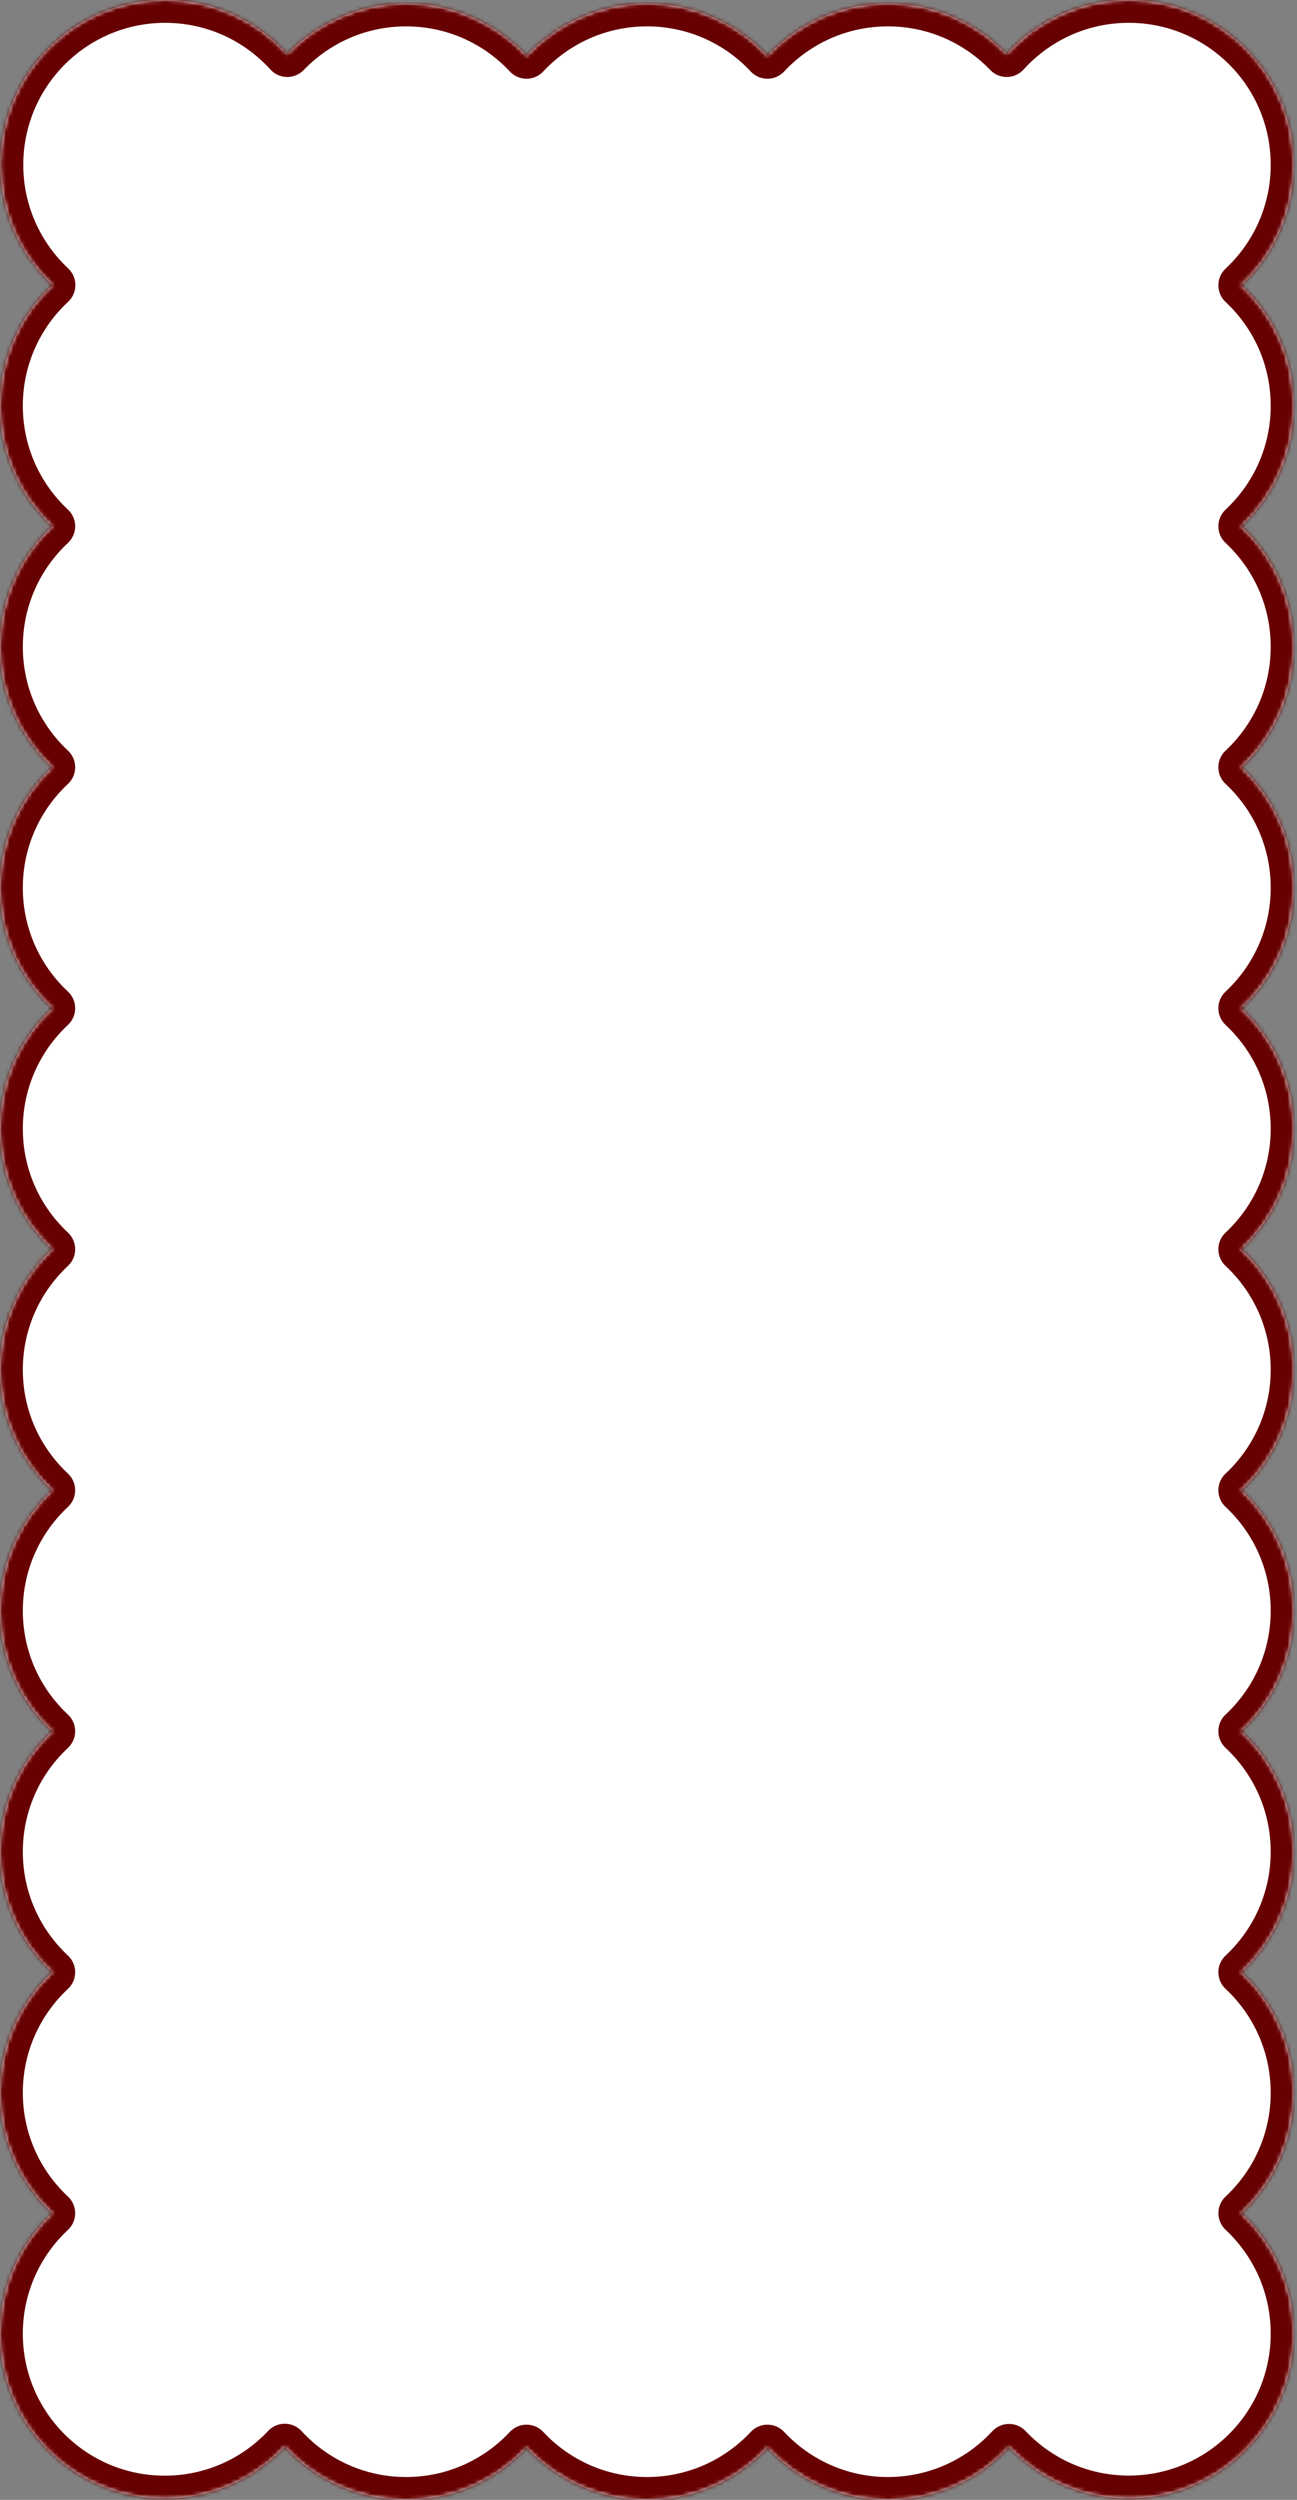 <?xml version="1.0" encoding="UTF-8"?> <svg xmlns="http://www.w3.org/2000/svg" width="341" height="657" viewBox="0 0 341 657" fill="none"><rect x="0" y="0" width="341" height="657" fill="#808080" stroke="none"/><mask id="path-1-inside-1_397_439" fill="white"><path fill-rule="evenodd" clip-rule="evenodd" d="M264.674 14.237C272.598 5.493 284.046 -2.44964e-06 296.776 -1.89317e-06C320.696 -8.47602e-07 340.087 19.391 340.087 43.311C340.087 55.81 334.792 67.073 326.323 74.978C334.792 82.884 340.087 94.147 340.087 106.646C340.087 119.146 334.792 130.409 326.322 138.314C334.792 146.219 340.087 157.482 340.087 169.982C340.087 182.482 334.791 193.746 326.321 201.651C334.791 209.557 340.087 220.82 340.087 233.32C340.087 245.82 334.792 257.082 326.323 264.988C334.792 272.893 340.087 284.156 340.087 296.655C340.087 309.155 334.792 320.418 326.322 328.323C334.792 336.229 340.087 347.492 340.087 359.992C340.087 372.491 334.792 383.754 326.323 391.659C334.792 399.565 340.087 410.827 340.087 423.327C340.087 435.827 334.792 447.09 326.322 454.995C334.792 462.901 340.087 474.164 340.087 486.664C340.087 499.163 334.792 510.426 326.323 518.332C334.792 526.237 340.087 537.5 340.087 549.999C340.087 562.492 334.797 573.75 326.335 581.655C334.797 589.56 340.087 600.818 340.087 613.311C340.087 637.231 320.696 656.622 296.776 656.622C284.369 656.622 273.181 651.405 265.285 643.045C257.371 651.626 246.034 657 233.441 657C220.941 657 209.678 651.705 201.773 643.235C193.867 651.705 182.604 657 170.105 657C157.605 657 146.342 651.705 138.436 643.235C130.531 651.705 119.268 657 106.768 657C94.149 657 82.791 651.604 74.875 642.993C66.975 651.398 55.756 656.647 43.311 656.647C19.391 656.647 0 637.256 0 613.336C0 600.836 5.296 589.573 13.765 581.668C5.296 573.762 0 562.499 0 549.999C0 537.5 5.295 526.237 13.764 518.332C5.295 510.426 0 499.163 0 486.664C0 474.164 5.296 462.901 13.766 454.995C5.296 447.09 0 435.827 0 423.327C0 410.827 5.295 399.565 13.764 391.659C5.295 383.754 0 372.491 0 359.992C0 347.492 5.295 336.229 13.765 328.324C5.295 320.418 0 309.155 0 296.655C0 284.156 5.295 272.893 13.764 264.988C5.295 257.082 0 245.82 0 233.32C0 220.82 5.296 209.557 13.766 201.651C5.296 193.746 0 182.482 0 169.982C0 157.482 5.296 146.219 13.765 138.314C5.296 130.409 0 119.146 0 106.646C0 94.117 5.32 82.831 13.825 74.922C5.391 67.02 0.121 55.781 0.121 43.312C0.121 19.392 19.512 0.001 43.431 0.001C56.162 0.001 67.61 5.493 75.534 14.238C83.415 6.037 94.495 0.932 106.768 0.932C119.268 0.932 130.531 6.228 138.436 14.697C146.342 6.228 157.605 0.932 170.105 0.932C182.605 0.932 193.867 6.227 201.773 14.697C209.678 6.227 220.941 0.932 233.441 0.932C245.713 0.932 256.793 6.036 264.674 14.237Z"></path></mask><path fill-rule="evenodd" clip-rule="evenodd" d="M264.674 14.237C272.598 5.493 284.046 -2.44964e-06 296.776 -1.89317e-06C320.696 -8.47602e-07 340.087 19.391 340.087 43.311C340.087 55.81 334.792 67.073 326.323 74.978C334.792 82.884 340.087 94.147 340.087 106.646C340.087 119.146 334.792 130.409 326.322 138.314C334.792 146.219 340.087 157.482 340.087 169.982C340.087 182.482 334.791 193.746 326.321 201.651C334.791 209.557 340.087 220.82 340.087 233.32C340.087 245.82 334.792 257.082 326.323 264.988C334.792 272.893 340.087 284.156 340.087 296.655C340.087 309.155 334.792 320.418 326.322 328.323C334.792 336.229 340.087 347.492 340.087 359.992C340.087 372.491 334.792 383.754 326.323 391.659C334.792 399.565 340.087 410.827 340.087 423.327C340.087 435.827 334.792 447.09 326.322 454.995C334.792 462.901 340.087 474.164 340.087 486.664C340.087 499.163 334.792 510.426 326.323 518.332C334.792 526.237 340.087 537.5 340.087 549.999C340.087 562.492 334.797 573.75 326.335 581.655C334.797 589.56 340.087 600.818 340.087 613.311C340.087 637.231 320.696 656.622 296.776 656.622C284.369 656.622 273.181 651.405 265.285 643.045C257.371 651.626 246.034 657 233.441 657C220.941 657 209.678 651.705 201.773 643.235C193.867 651.705 182.604 657 170.105 657C157.605 657 146.342 651.705 138.436 643.235C130.531 651.705 119.268 657 106.768 657C94.149 657 82.791 651.604 74.875 642.993C66.975 651.398 55.756 656.647 43.311 656.647C19.391 656.647 0 637.256 0 613.336C0 600.836 5.296 589.573 13.765 581.668C5.296 573.762 0 562.499 0 549.999C0 537.5 5.295 526.237 13.764 518.332C5.295 510.426 0 499.163 0 486.664C0 474.164 5.296 462.901 13.766 454.995C5.296 447.09 0 435.827 0 423.327C0 410.827 5.295 399.565 13.764 391.659C5.295 383.754 0 372.491 0 359.992C0 347.492 5.295 336.229 13.765 328.324C5.295 320.418 0 309.155 0 296.655C0 284.156 5.295 272.893 13.764 264.988C5.295 257.082 0 245.82 0 233.32C0 220.82 5.296 209.557 13.766 201.651C5.296 193.746 0 182.482 0 169.982C0 157.482 5.296 146.219 13.765 138.314C5.296 130.409 0 119.146 0 106.646C0 94.117 5.32 82.831 13.825 74.922C5.391 67.02 0.121 55.781 0.121 43.312C0.121 19.392 19.512 0.001 43.431 0.001C56.162 0.001 67.61 5.493 75.534 14.238C83.415 6.037 94.495 0.932 106.768 0.932C119.268 0.932 130.531 6.228 138.436 14.697C146.342 6.228 157.605 0.932 170.105 0.932C182.605 0.932 193.867 6.227 201.773 14.697C209.678 6.227 220.941 0.932 233.441 0.932C245.713 0.932 256.793 6.036 264.674 14.237Z" fill="white"></path><path d="M264.674 14.237L260.347 18.395C261.5 19.594 263.098 20.261 264.761 20.236C266.424 20.212 268.003 19.499 269.12 18.266L264.674 14.237ZM326.323 74.978L322.229 70.592C321.013 71.727 320.323 73.315 320.323 74.978C320.323 76.641 321.013 78.23 322.229 79.365L326.323 74.978ZM326.322 138.314L322.228 133.928C321.012 135.063 320.322 136.651 320.322 138.314C320.322 139.977 321.012 141.565 322.228 142.7L326.322 138.314ZM326.321 201.651L322.227 197.265C321.011 198.4 320.321 199.988 320.321 201.651C320.321 203.314 321.011 204.903 322.227 206.037L326.321 201.651ZM326.323 264.988L322.229 260.602C321.013 261.736 320.323 263.325 320.323 264.988C320.323 266.651 321.013 268.239 322.229 269.374L326.323 264.988ZM326.322 328.323L322.228 323.937C321.012 325.072 320.322 326.66 320.322 328.323C320.322 329.987 321.012 331.575 322.228 332.71L326.322 328.323ZM326.323 391.659L322.229 387.273C321.013 388.408 320.323 389.996 320.323 391.659C320.323 393.322 321.013 394.911 322.229 396.045L326.323 391.659ZM326.322 454.995L322.228 450.609C321.012 451.744 320.322 453.332 320.322 454.995C320.322 456.658 321.012 458.247 322.228 459.382L326.322 454.995ZM326.323 518.332L322.229 513.945C321.013 515.08 320.323 516.669 320.323 518.332C320.323 519.995 321.013 521.583 322.229 522.718L326.323 518.332ZM326.335 581.655L322.239 577.27C321.025 578.405 320.335 579.993 320.335 581.655C320.335 583.317 321.025 584.905 322.239 586.039L326.335 581.655ZM265.285 643.045L269.647 638.925C268.505 637.716 266.913 637.036 265.25 637.046C263.587 637.055 262.002 637.755 260.875 638.978L265.285 643.045ZM201.773 643.235L206.159 639.141C205.024 637.926 203.436 637.235 201.773 637.235C200.11 637.235 198.521 637.926 197.387 639.141L201.773 643.235ZM138.436 643.235L142.822 639.141C141.688 637.925 140.099 637.235 138.436 637.235C136.773 637.235 135.185 637.925 134.05 639.141L138.436 643.235ZM74.875 642.993L79.292 638.932C78.164 637.705 76.576 637.002 74.908 636.993C73.241 636.984 71.645 637.669 70.503 638.884L74.875 642.993ZM13.765 581.668L17.86 586.054C19.075 584.919 19.765 583.331 19.765 581.668C19.765 580.005 19.075 578.416 17.86 577.281L13.765 581.668ZM13.764 518.332L17.859 522.718C19.074 521.583 19.765 519.995 19.765 518.332C19.765 516.669 19.074 515.08 17.859 513.945L13.764 518.332ZM13.766 454.995L17.86 459.382C19.075 458.247 19.766 456.658 19.766 454.995C19.766 453.332 19.075 451.744 17.86 450.609L13.766 454.995ZM13.764 391.659L17.859 396.045C19.074 394.911 19.765 393.322 19.765 391.659C19.765 389.996 19.074 388.408 17.859 387.273L13.764 391.659ZM13.765 328.324L17.859 332.71C19.075 331.575 19.765 329.987 19.765 328.324C19.765 326.66 19.075 325.072 17.859 323.937L13.765 328.324ZM13.764 264.988L17.859 269.374C19.074 268.239 19.765 266.651 19.765 264.988C19.765 263.325 19.074 261.736 17.859 260.602L13.764 264.988ZM13.766 201.651L17.86 206.037C19.076 204.903 19.766 203.314 19.766 201.651C19.766 199.988 19.076 198.4 17.86 197.265L13.766 201.651ZM13.765 138.314L17.859 142.7C19.075 141.565 19.765 139.977 19.765 138.314C19.765 136.651 19.075 135.063 17.859 133.928L13.765 138.314ZM13.825 74.922L17.91 79.316C19.128 78.184 19.821 76.597 19.824 74.934C19.828 73.271 19.14 71.681 17.927 70.544L13.825 74.922ZM43.431 0.001L43.431 6.001L43.431 0.001ZM75.534 14.238L71.088 18.267C72.205 19.5 73.783 20.213 75.447 20.237C77.11 20.262 78.708 19.595 79.861 18.395L75.534 14.238ZM106.768 0.932L106.768 6.932L106.768 0.932ZM138.436 14.697L134.05 18.791C135.185 20.007 136.773 20.698 138.436 20.698C140.099 20.698 141.688 20.007 142.823 18.791L138.436 14.697ZM170.105 0.932L170.105 -5.068L170.105 0.932ZM201.773 14.697L197.387 18.791C198.521 20.007 200.11 20.697 201.773 20.697C203.436 20.697 205.024 20.007 206.159 18.791L201.773 14.697ZM233.441 0.932L233.441 -5.068L233.441 0.932ZM296.776 -6C282.282 -6 269.241 0.261 260.228 10.208L269.12 18.266C275.955 10.724 285.81 6 296.776 6L296.776 -6ZM346.087 43.311C346.087 16.077 324.01 -6 296.776 -6L296.776 6C317.382 6 334.087 22.705 334.087 43.311L346.087 43.311ZM330.417 79.365C340.051 70.372 346.087 57.541 346.087 43.311L334.087 43.311C334.087 54.079 329.533 63.774 322.229 70.592L330.417 79.365ZM346.087 106.646C346.087 92.415 340.051 79.585 330.417 70.592L322.229 79.365C329.533 86.183 334.087 95.878 334.087 106.646L346.087 106.646ZM330.416 142.7C340.051 133.708 346.087 120.877 346.087 106.646L334.087 106.646C334.087 117.414 329.533 127.11 322.228 133.928L330.416 142.7ZM346.087 169.982C346.087 155.751 340.051 142.92 330.416 133.928L322.228 142.7C329.533 149.518 334.087 159.214 334.087 169.982L346.087 169.982ZM330.415 206.037C340.05 197.045 346.087 184.214 346.087 169.982L334.087 169.982C334.087 180.751 329.532 190.447 322.227 197.265L330.415 206.037ZM346.087 233.32C346.087 219.089 340.05 206.258 330.415 197.265L322.227 206.037C329.532 212.856 334.087 222.551 334.087 233.32L346.087 233.32ZM330.417 269.374C340.051 260.381 346.087 247.551 346.087 233.32L334.087 233.32C334.087 244.088 329.533 253.784 322.229 260.602L330.417 269.374ZM346.087 296.655C346.087 282.425 340.051 269.594 330.417 260.602L322.229 269.374C329.533 276.192 334.087 285.887 334.087 296.655L346.087 296.655ZM330.416 332.71C340.051 323.717 346.087 310.886 346.087 296.655L334.087 296.655C334.087 307.424 329.533 317.119 322.228 323.937L330.416 332.71ZM346.087 359.992C346.087 345.76 340.051 332.93 330.416 323.937L322.228 332.71C329.533 339.528 334.087 349.223 334.087 359.992L346.087 359.992ZM330.417 396.045C340.051 387.053 346.087 374.222 346.087 359.992L334.087 359.992C334.087 370.76 329.533 380.455 322.229 387.273L330.417 396.045ZM346.087 423.327C346.087 409.096 340.051 396.266 330.417 387.273L322.229 396.045C329.533 402.863 334.087 412.559 334.087 423.327L346.087 423.327ZM330.416 459.382C340.05 450.389 346.087 437.558 346.087 423.327L334.087 423.327C334.087 434.095 329.533 443.791 322.228 450.609L330.416 459.382ZM346.087 486.664C346.087 472.433 340.05 459.602 330.416 450.609L322.228 459.382C329.533 466.2 334.087 475.895 334.087 486.664L346.087 486.664ZM330.417 522.718C340.051 513.725 346.087 500.895 346.087 486.664L334.087 486.664C334.087 497.432 329.533 507.127 322.229 513.945L330.417 522.718ZM346.087 549.999C346.087 535.768 340.051 522.938 330.417 513.945L322.229 522.718C329.533 529.536 334.087 539.231 334.087 549.999L346.087 549.999ZM330.431 586.039C340.057 577.048 346.087 564.223 346.087 549.999L334.087 549.999C334.087 560.762 329.538 570.453 322.239 577.27L330.431 586.039ZM346.087 613.311C346.087 599.087 340.057 586.262 330.431 577.27L322.239 586.039C329.537 592.857 334.087 602.548 334.087 613.311L346.087 613.311ZM296.776 662.622C324.01 662.622 346.087 640.544 346.087 613.311L334.087 613.311C334.087 633.917 317.382 650.622 296.776 650.622L296.776 662.622ZM260.923 647.165C269.906 656.675 282.651 662.622 296.776 662.622L296.776 650.622C286.088 650.622 276.457 646.135 269.647 638.925L260.923 647.165ZM233.441 663C247.778 663 260.694 656.873 269.696 647.113L260.875 638.978C254.049 646.378 244.289 651 233.441 651L233.441 663ZM197.387 647.329C206.379 656.964 219.21 663 233.441 663L233.441 651C222.673 651 212.977 646.446 206.159 639.141L197.387 647.329ZM170.105 663C184.336 663 197.166 656.964 206.159 647.329L197.387 639.141C190.568 646.446 180.873 651 170.105 651L170.105 663ZM134.05 647.329C143.043 656.963 155.873 663 170.105 663L170.105 651C159.336 651 149.641 646.446 142.822 639.141L134.05 647.329ZM106.768 663C120.999 663 133.83 656.963 142.822 647.329L134.05 639.141C127.232 646.446 117.536 651 106.768 651L106.768 663ZM70.458 647.054C79.463 656.849 92.401 663 106.768 663L106.768 651C95.897 651 86.12 646.359 79.292 638.932L70.458 647.054ZM43.311 662.647C57.48 662.647 70.26 656.663 79.247 647.102L70.503 638.884C63.69 646.133 54.032 650.647 43.311 650.647L43.311 662.647ZM-6 613.336C-6 640.57 16.078 662.647 43.311 662.647L43.311 650.647C22.705 650.647 6 633.942 6 613.336L-6 613.336ZM9.672 577.281C0.037 586.274 -6 599.105 -6 613.336L6 613.336C6 602.568 10.555 592.872 17.86 586.054L9.672 577.281ZM-6 549.999C-6 564.23 0.037 577.061 9.672 586.054L17.86 577.281C10.555 570.463 6 560.768 6 549.999L-6 549.999ZM9.67 513.945C0.036 522.938 -6 535.768 -6 549.999L6 549.999C6 539.231 10.554 529.536 17.859 522.718L9.67 513.945ZM-6 486.664C-6 500.895 0.036 513.725 9.67 522.718L17.859 513.945C10.554 507.127 6 497.432 6 486.664L-6 486.664ZM9.672 450.609C0.037 459.602 -6 472.433 -6 486.664L6 486.664C6 475.895 10.555 466.2 17.86 459.382L9.672 450.609ZM-6 423.327C-6 437.558 0.037 450.389 9.672 459.382L17.86 450.609C10.555 443.791 6 434.095 6 423.327L-6 423.327ZM9.67 387.273C0.036 396.266 -6 409.096 -6 423.327L6 423.327C6 412.559 10.554 402.863 17.859 396.045L9.67 387.273ZM-6 359.992C-6 374.222 0.036 387.053 9.67 396.045L17.859 387.273C10.554 380.455 6 370.76 6 359.992L-6 359.992ZM9.671 323.937C0.037 332.93 -6 345.76 -6 359.992L6 359.992C6 349.223 10.554 339.528 17.859 332.71L9.671 323.937ZM-6 296.655C-6 310.886 0.037 323.717 9.671 332.71L17.859 323.937C10.554 317.119 6 307.424 6 296.655L-6 296.655ZM9.67 260.602C0.036 269.594 -6 282.425 -6 296.655L6 296.655C6 285.887 10.554 276.192 17.859 269.374L9.67 260.602ZM-6 233.32C-6 247.551 0.036 260.381 9.67 269.374L17.859 260.602C10.554 253.784 6 244.088 6 233.32L-6 233.32ZM9.672 197.265C0.037 206.258 -6 219.089 -6 233.32L6 233.32C6 222.551 10.555 212.856 17.86 206.037L9.672 197.265ZM-6 169.982C-6 184.214 0.037 197.045 9.672 206.037L17.86 197.265C10.555 190.447 6 180.751 6 169.982L-6 169.982ZM9.671 133.928C0.037 142.92 -6 155.751 -6 169.982L6 169.982C6 159.214 10.554 149.518 17.859 142.7L9.671 133.928ZM-6 106.646C-6 120.877 0.037 133.708 9.671 142.7L17.859 133.928C10.554 127.11 6 117.414 6 106.646L-6 106.646ZM9.739 70.529C0.065 79.524 -6 92.382 -6 106.646L6 106.646C6 95.853 10.576 86.137 17.91 79.316L9.739 70.529ZM17.927 70.544C10.653 63.729 6.121 54.054 6.121 43.312L-5.879 43.312C-5.879 57.508 0.128 70.311 9.722 79.301L17.927 70.544ZM6.121 43.312C6.121 22.705 22.825 6.001 43.431 6.001L43.431 -5.999C16.198 -5.999 -5.879 16.078 -5.879 43.312L6.121 43.312ZM43.431 6.001C54.398 6.001 64.253 10.725 71.088 18.267L79.98 10.209C70.966 0.262 57.926 -5.999 43.431 -5.999L43.431 6.001ZM106.768 -5.068C92.796 -5.068 80.173 0.751 71.208 10.081L79.861 18.395C86.657 11.322 96.195 6.932 106.768 6.932L106.768 -5.068ZM142.823 10.604C133.83 0.969 120.999 -5.068 106.768 -5.068L106.768 6.932C117.536 6.932 127.232 11.486 134.05 18.791L142.823 10.604ZM170.105 -5.068C155.873 -5.068 143.043 0.969 134.05 10.604L142.823 18.791C149.641 11.486 159.336 6.932 170.105 6.932L170.105 -5.068ZM206.159 10.603C197.166 0.968 184.336 -5.068 170.105 -5.068L170.105 6.932C180.873 6.932 190.569 11.486 197.387 18.791L206.159 10.603ZM233.441 -5.068C219.21 -5.068 206.379 0.968 197.387 10.603L206.159 18.791C212.977 11.486 222.673 6.932 233.441 6.932L233.441 -5.068ZM269 10.08C260.035 0.75 247.412 -5.068 233.441 -5.068L233.441 6.932C244.014 6.932 253.551 11.322 260.347 18.395L269 10.08Z" fill="#670000" mask="url(#path-1-inside-1_397_439)"></path></svg> 